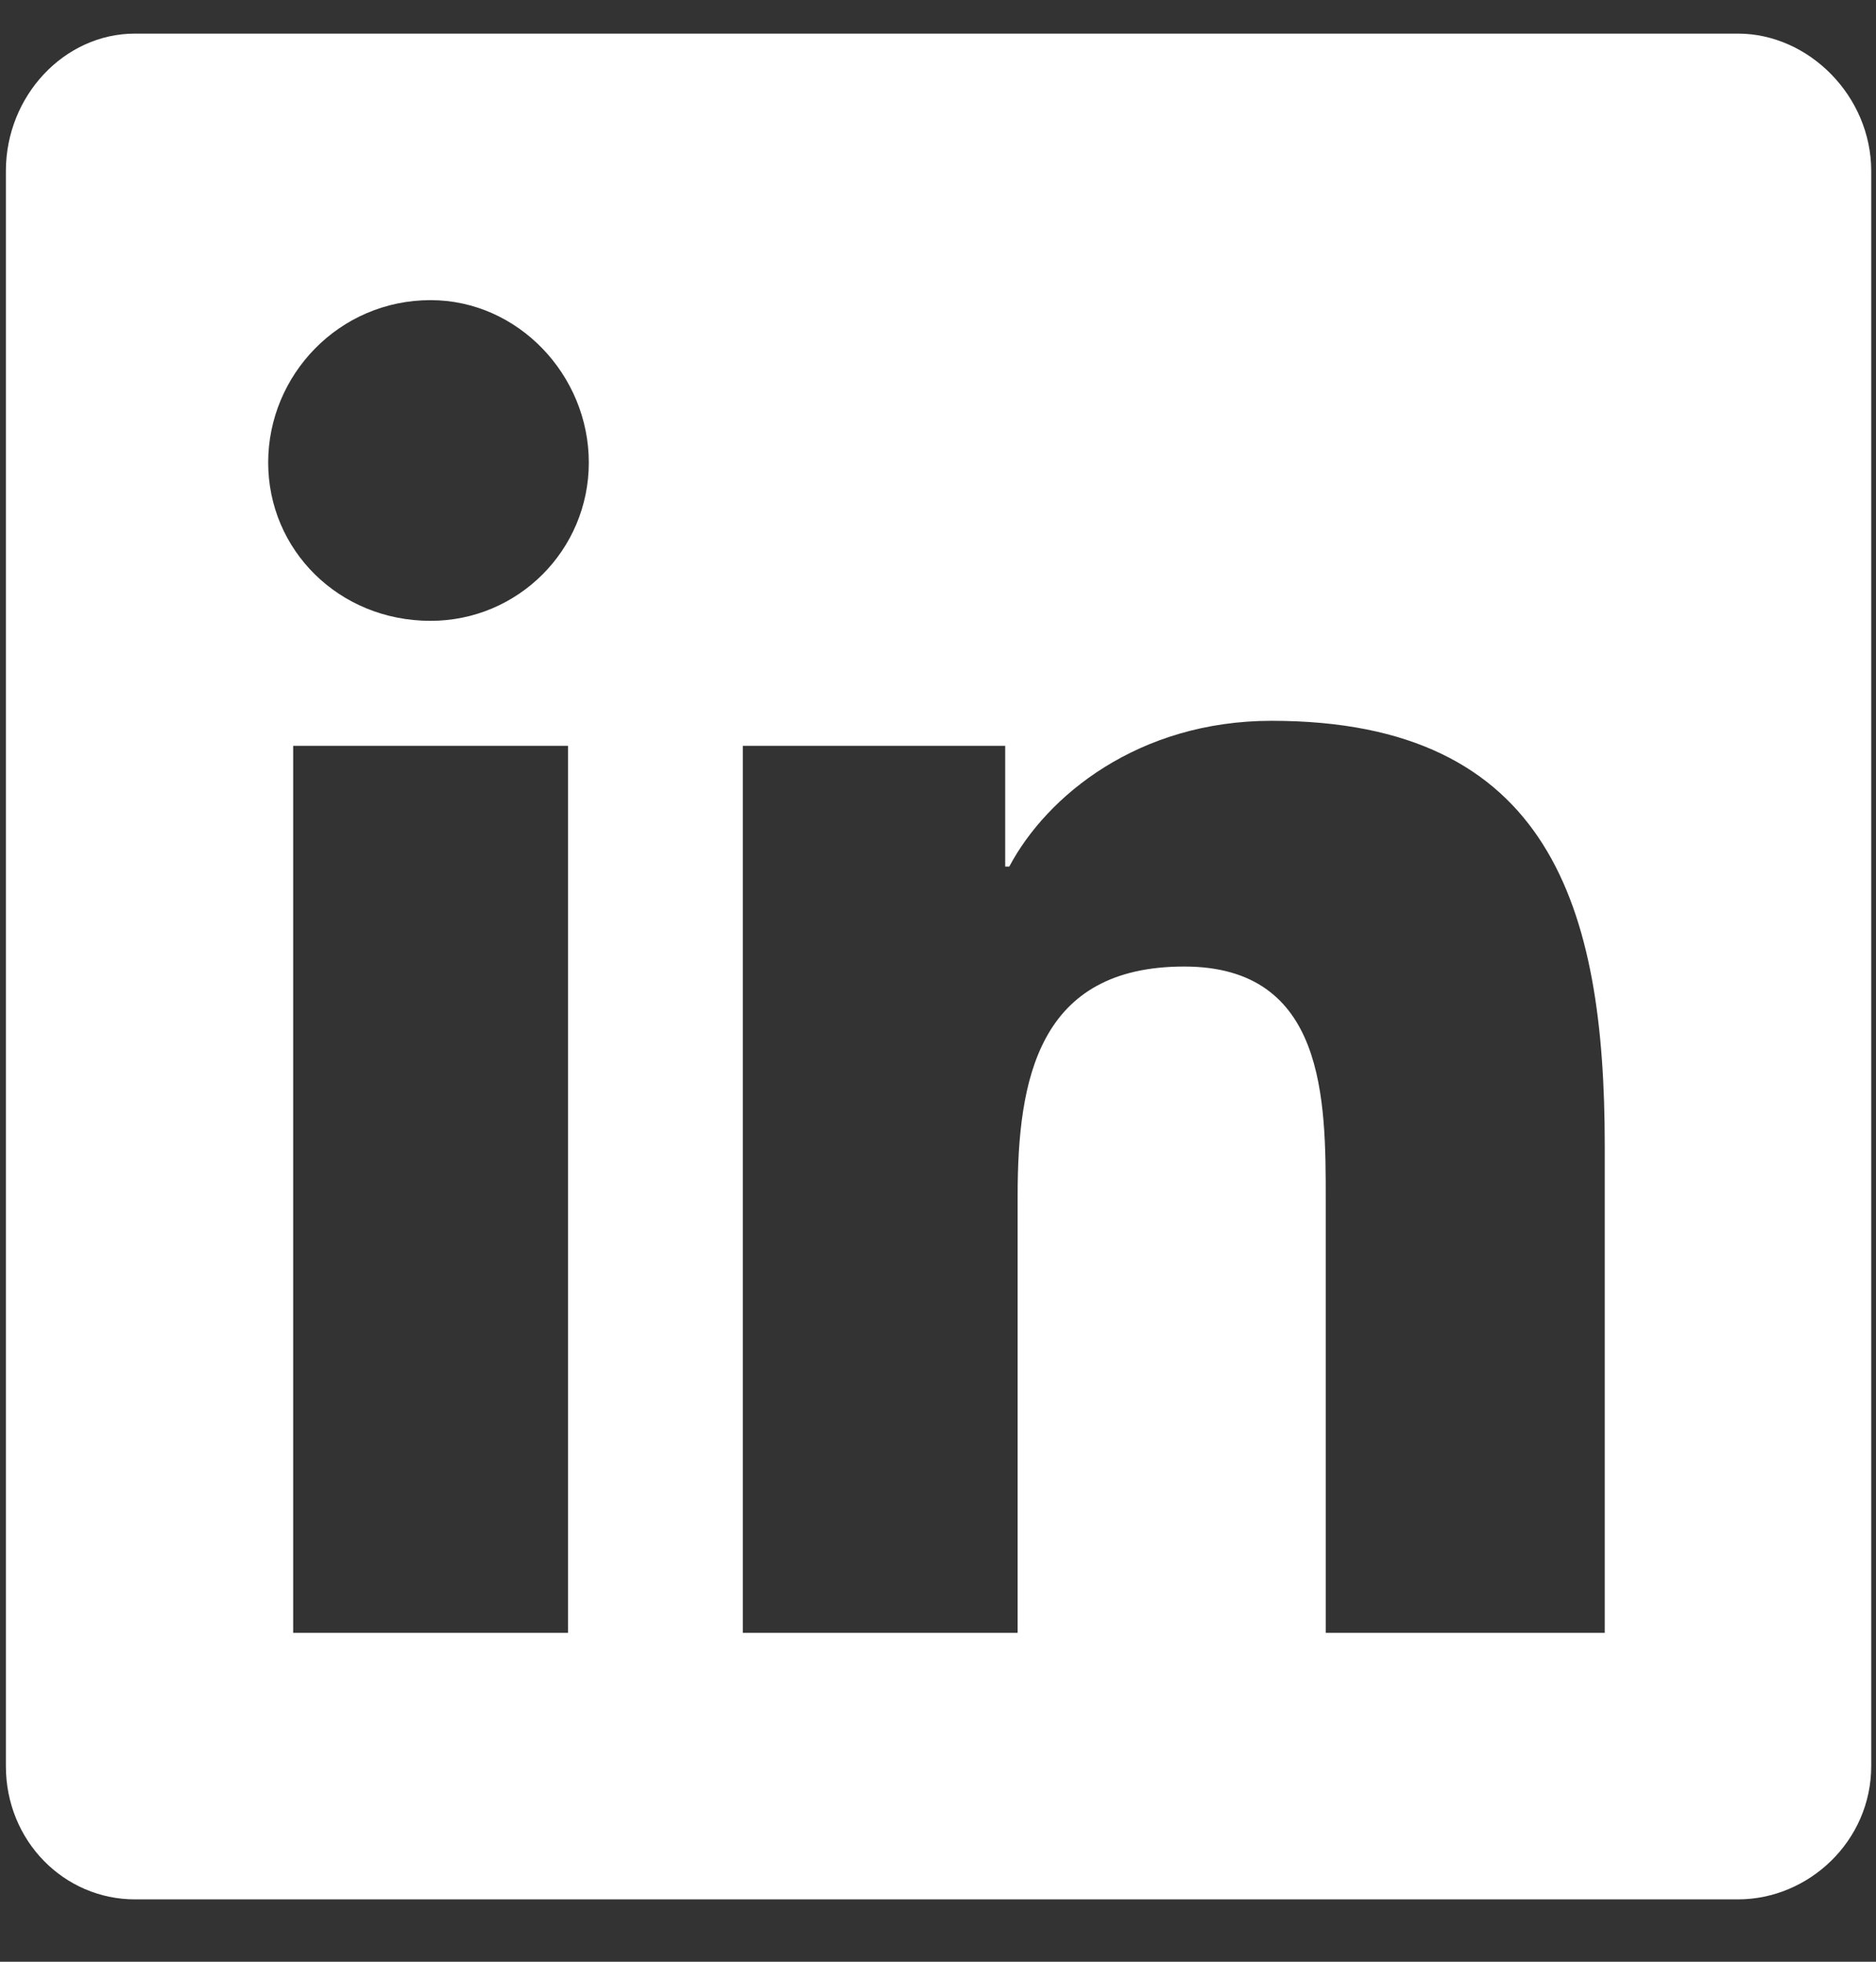 <svg width="22" height="23" viewBox="0 0 22 23" fill="none" xmlns="http://www.w3.org/2000/svg">
<rect x="0" y="0" width="22" height="23" fill="#333333" stroke="none"/>
<path d="M20.381 0.394H1.583C0.752 0.394 0.069 1.126 0.069 2.005V20.706C0.069 21.585 0.752 22.269 1.583 22.269H20.381C21.211 22.269 21.944 21.585 21.944 20.706V2.005C21.944 1.126 21.211 0.394 20.381 0.394ZM6.661 19.144H3.438V8.744H6.661V19.144ZM5.049 7.279C3.975 7.279 3.145 6.449 3.145 5.423C3.145 4.398 3.975 3.519 5.049 3.519C6.075 3.519 6.905 4.398 6.905 5.423C6.905 6.449 6.075 7.279 5.049 7.279ZM18.819 19.144H15.547V14.066C15.547 12.894 15.547 11.332 13.887 11.332C12.178 11.332 11.934 12.65 11.934 14.017V19.144H8.711V8.744H11.788V10.16H11.836C12.276 9.33 13.35 8.451 14.913 8.451C18.184 8.451 18.819 10.648 18.819 13.431V19.144Z" fill="white"/>
</svg>
